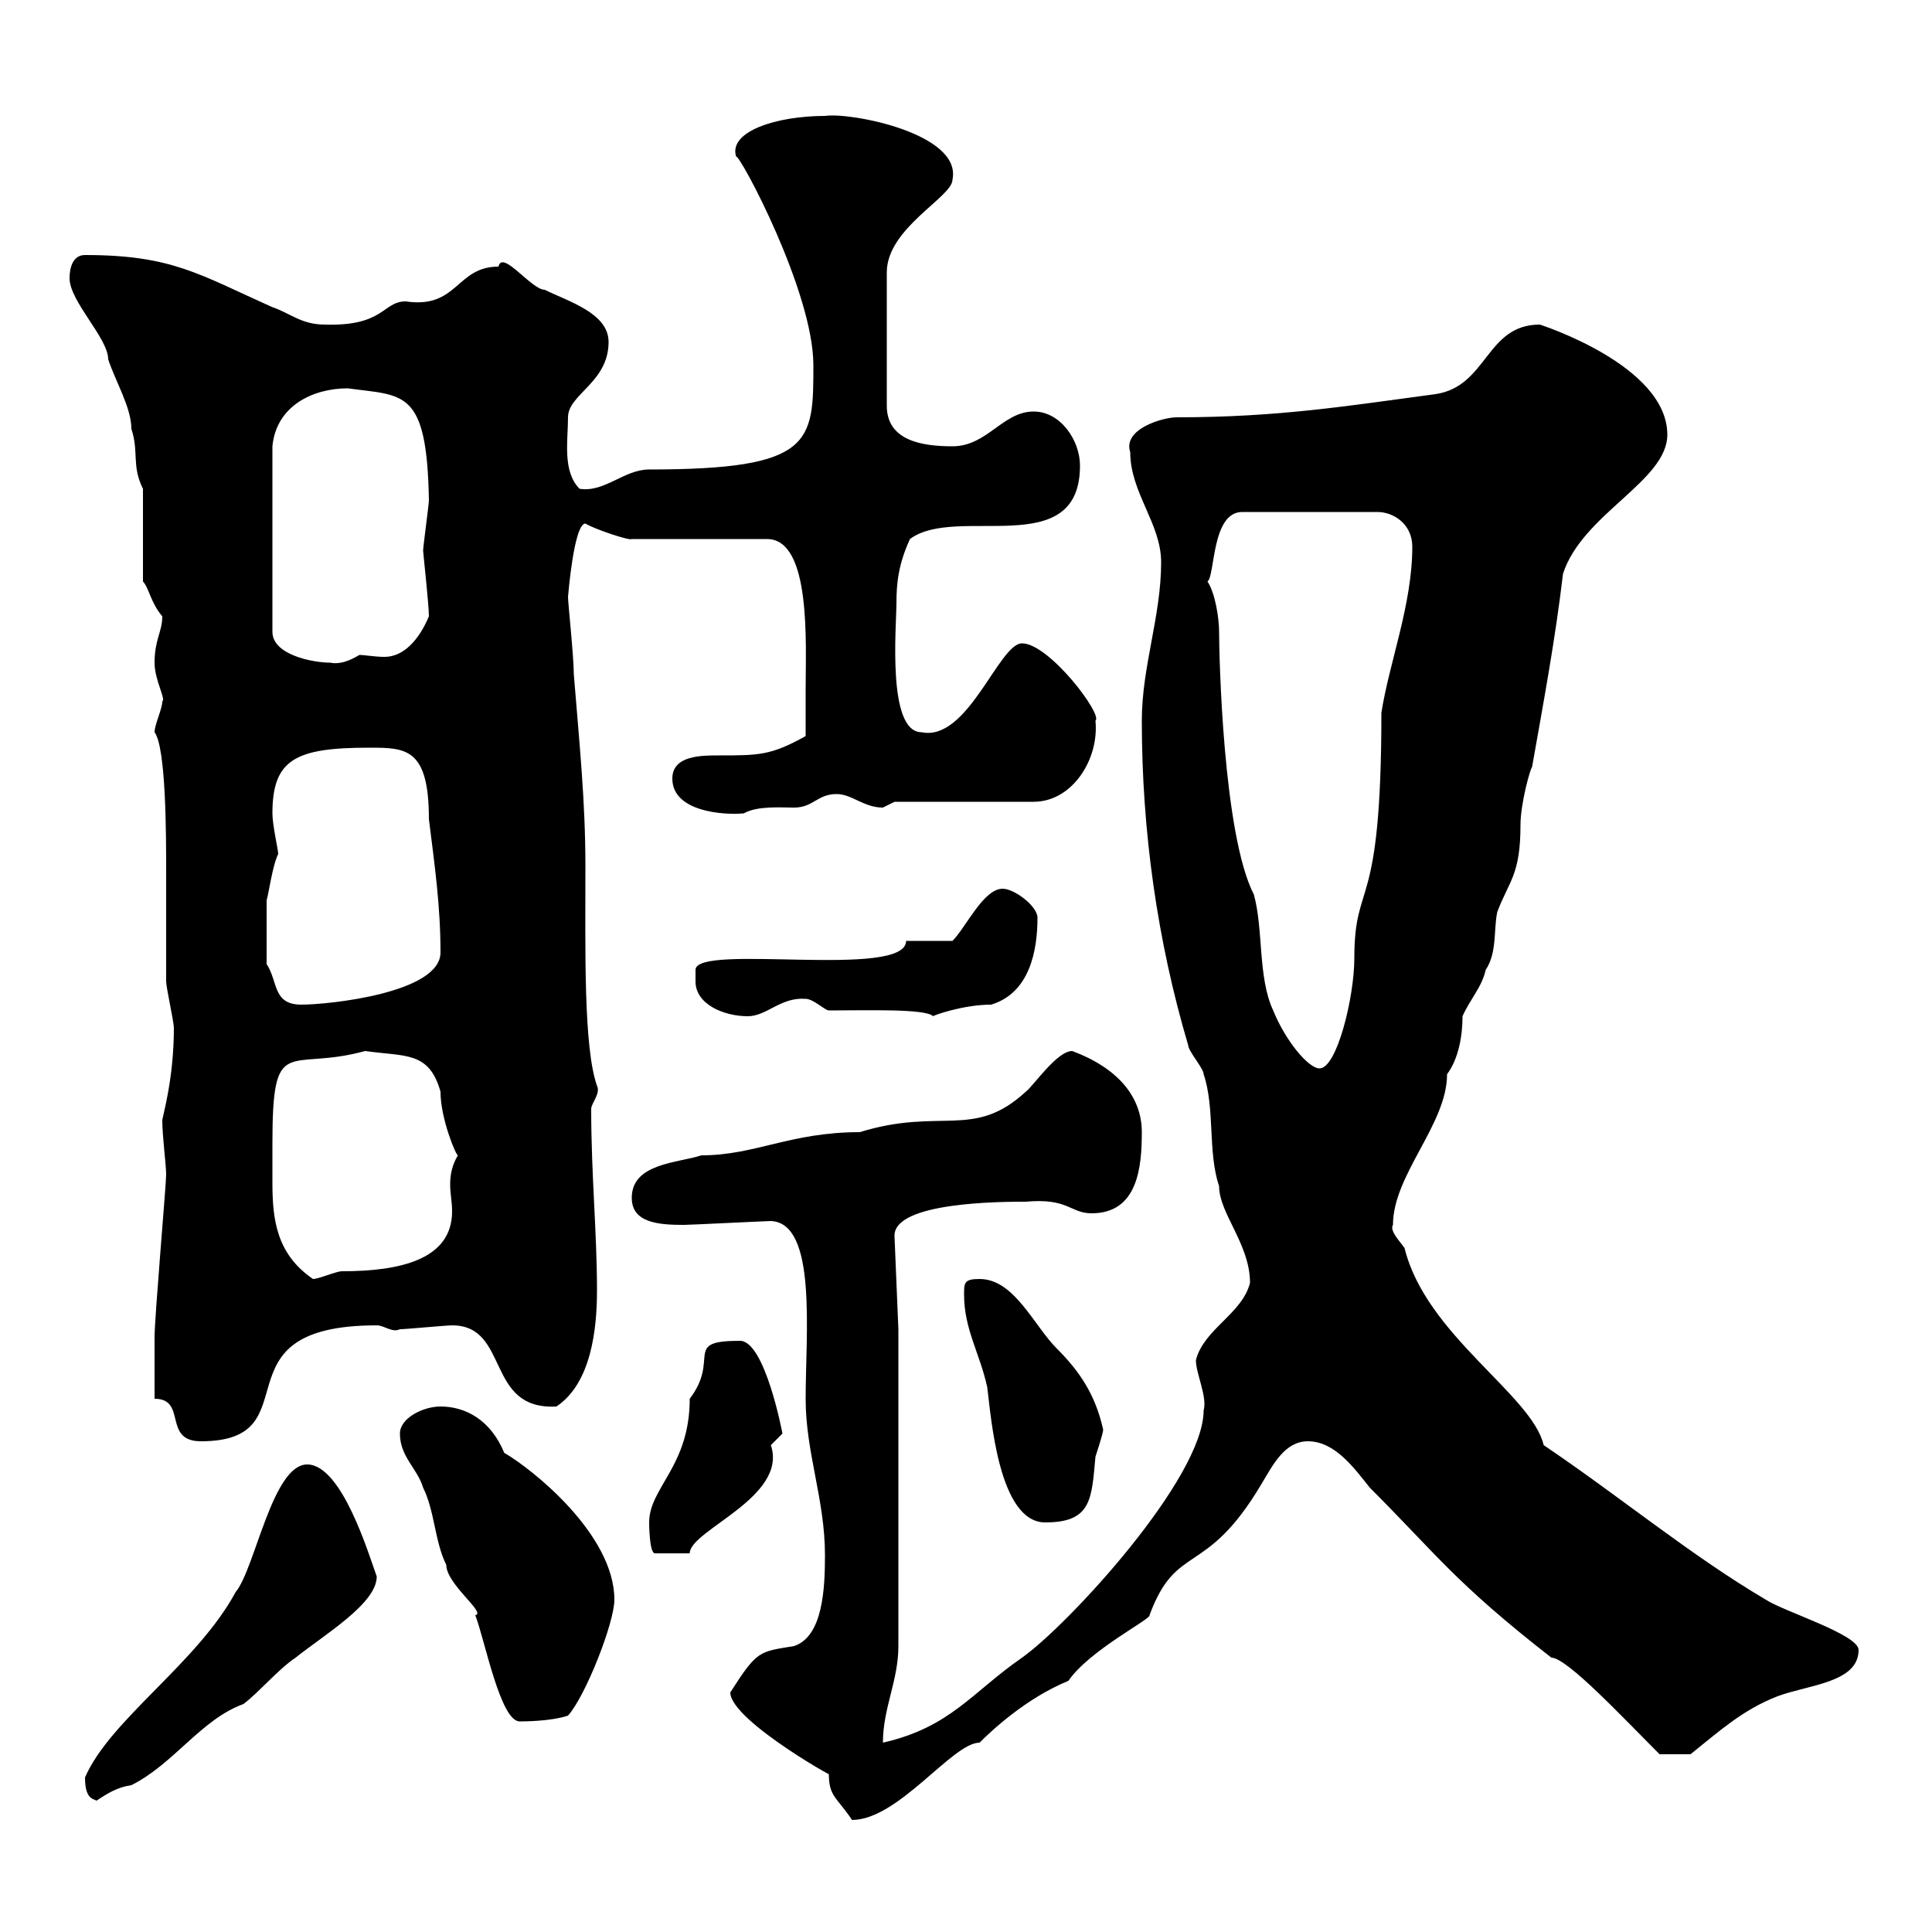 <svg xmlns="http://www.w3.org/2000/svg" xmlns:xlink="http://www.w3.org/1999/xlink" width="300" height="300"><path d="M113.40 262.80C113.40 267.30 132 277.50 128.70 275.40C128.70 279 129.90 279 132.30 282.60C139.50 282.60 147.90 270.60 152.10 270.60C153.90 268.80 159.30 263.70 165.90 261C169.20 256.20 178.80 251.40 178.50 250.80C182.70 239.40 187.20 245.10 195.90 230.40C197.70 227.40 199.50 223.80 203.10 223.80C207.30 223.80 210.30 228 212.70 231C223.20 241.50 225.90 245.70 240.90 257.40C243.30 257.40 252 266.70 257.70 272.40L262.50 272.40C267 268.80 270.60 265.50 276 263.40C280.80 261.60 288.60 261.30 288.60 256.20C288.60 253.80 276.90 250.20 274.20 248.40C262.50 241.50 251.70 232.50 239.70 224.40C237.90 216.60 221.40 207.30 218.10 193.80C217.50 192.90 215.70 191.10 216.30 190.20C216.30 182.40 224.70 174.60 224.70 166.80C226.50 164.40 227.10 160.80 227.10 157.80C228.30 155.10 230.10 153.30 230.70 150.60C232.50 147.90 231.90 144.30 232.50 141.60C234.30 136.80 236.10 135.90 236.10 128.10C236.10 124.80 237.60 119.40 237.90 119.10C239.70 108.90 241.50 99.30 242.70 89.10C245.70 79.80 258.90 74.70 258.90 67.50C258.90 56.70 239.10 50.40 239.10 50.40C230.70 50.40 231 60 222.90 61.20C209.40 63 198.60 64.80 182.70 64.80C180.60 64.80 174.30 66.60 175.50 70.20C175.50 76.50 180.30 81.30 180.30 87.30C180.30 95.70 177.30 103.50 177.30 111.90C177.30 129 179.70 146.10 184.50 162.30C184.50 163.20 186.90 165.90 186.90 166.80C188.70 172.20 187.50 178.80 189.30 184.20C189.30 188.40 194.10 193.20 194.10 199.20C192.90 204 186.90 206.40 185.70 211.20C185.70 213.30 187.50 216.90 186.90 219C186.90 229.50 165.90 252.30 158.70 257.40C150.90 262.80 147.60 268.20 137.10 270.60C137.10 265.20 139.50 261 139.50 255.60L139.50 206.40L138.90 192C138.60 186.60 155.70 186.60 159.30 186.60C165.90 186 166.20 188.40 169.50 188.40C176.70 188.40 177.30 181.20 177.30 175.80C177.30 170.40 173.70 165.90 166.50 163.20C164.10 163.20 160.50 168.60 159.30 169.50C151.20 177 146.10 171.90 133.50 175.80C122.70 175.80 117.30 179.40 108.90 179.40C105.30 180.60 98.10 180.60 98.10 186C98.10 189.90 102.30 190.20 106.20 190.20C107.10 190.20 119.10 189.60 119.70 189.60C126.90 189.90 125.10 207 125.10 217.20C125.10 225.60 128.10 232.80 128.10 241.50C128.10 246.60 127.80 254.10 123.30 255.60C117.90 256.50 117.60 256.20 113.40 262.80ZM13.20 276C13.20 279.30 14.40 279.30 15 279.60C16.80 278.40 18.30 277.50 20.40 277.20C27 273.90 31.20 267 37.80 264.60C40.20 262.80 43.20 259.20 45.90 257.40C50.40 253.80 58.50 249 58.50 244.80C57.30 241.50 53.10 227.40 47.70 227.40C42.30 227.40 39.60 243.60 36.60 247.20C30.60 258.30 17.10 267 13.20 276ZM62.10 222.60C62.10 226.20 64.80 228 65.70 231C67.50 234.60 67.50 239.40 69.30 243C69.30 246 75.60 250.50 73.80 250.80C75.30 254.70 77.70 267.30 80.70 267.30C81.30 267.30 85.50 267.30 88.20 266.40C90.90 263.40 95.40 252 95.40 248.40C95.40 238.20 82.50 228 78.30 225.60C76.20 220.50 72.30 218.40 68.40 218.40C65.70 218.40 62.10 220.20 62.10 222.60ZM100.80 236.40C100.80 236.40 100.80 241.20 101.70 241.20L107.10 241.20C107.10 237.60 122.40 232.50 119.70 224.40C119.70 224.40 121.50 222.60 121.50 222.60C121.50 222.60 118.80 208.20 114.90 208.20C105.90 208.20 111.90 210.90 107.10 217.20C107.10 227.70 100.80 231 100.80 236.40ZM149.70 201C149.70 206.40 152.10 210 153.30 215.40C153.90 220.20 155.10 236.40 162.30 236.40C169.50 236.40 169.50 232.80 170.10 226.20C170.10 226.20 171.30 222.60 171.30 222C170.10 216.60 167.70 213 164.10 209.40C160.50 205.80 157.50 198.60 152.10 198.60C149.70 198.60 149.70 199.20 149.70 201ZM24 217.20C29.10 217.20 25.20 223.80 31.20 223.80C48.90 223.80 32.70 205.80 58.50 205.80C59.70 205.80 60.90 207 62.10 206.40C63 206.40 69.30 205.80 70.20 205.80C79.20 205.80 75.30 219 86.40 218.40C91.80 214.80 92.70 206.40 92.70 200.40C92.70 191.40 91.80 182.40 91.80 172.20C91.80 171.30 93.30 169.80 92.70 168.60C90.60 162.60 90.90 147.60 90.90 134.40C90.90 124.50 90 115.80 89.10 104.70C89.10 102 88.20 93.60 88.20 92.70C88.20 92.70 89.10 81.30 90.90 81.30C92.40 82.20 97.80 84 98.10 83.70L119.10 83.70C126 83.70 125.10 99.90 125.10 107.10C125.10 108.90 125.10 113.70 125.10 114.30C119.70 117.30 117.90 117.30 111.60 117.30C108.90 117.30 104.40 117.30 104.40 120.90C104.40 126 112.20 126.60 115.50 126.30C117.60 125.10 121.20 125.40 123.30 125.40C126.30 125.40 126.90 123.30 129.90 123.30C132.30 123.30 134.10 125.40 137.10 125.40C137.10 125.40 138.90 124.50 138.90 124.50L160.50 124.50C166.50 124.50 170.70 117.90 170.10 111.90C171.30 111 162.90 99.90 158.70 99.90C155.10 99.90 150.30 115.20 143.10 113.70C137.70 113.70 139.20 97.20 139.20 93.60C139.20 90.60 139.50 87.60 141.30 83.70C148.50 78.30 167.70 87.30 167.70 72.30C167.70 68.40 164.70 63.90 160.50 63.90C155.70 63.90 153.30 69.30 147.90 69.30C143.10 69.30 137.70 68.40 137.70 63L137.70 42.30C137.70 35.40 147.90 30.60 147.90 27.90C149.40 20.70 132 17.40 128.10 18C120.60 18 113.10 20.40 114.30 24.30C114.90 24 126.30 45.30 126.30 56.70C126.30 68.70 126.30 72.90 100.80 72.90C96.90 72.90 93.90 76.50 90 75.90C87.30 73.20 88.20 68.40 88.20 64.80C88.20 61.20 94.50 59.40 94.50 53.10C94.50 48.60 88.20 46.80 84.60 45C82.50 45 78 38.70 77.40 41.40C70.80 41.40 71.10 48 63 46.80C59.40 46.80 59.70 50.70 50.40 50.40C46.80 50.40 45 48.60 42.30 47.70C30.90 42.60 26.70 39.60 13.20 39.60C11.40 39.60 10.80 41.40 10.80 43.20C10.80 46.80 16.80 52.50 16.80 55.80C18 59.40 20.40 63.30 20.40 66.60C21.60 70.20 20.40 72.30 22.20 75.90L22.20 90.30C23.10 91.20 23.40 93.60 25.20 95.70C25.20 98.10 24 99.30 24 102.90C24 105.60 25.80 108.60 25.20 108.90C25.20 110.10 24 112.50 24 113.70C25.80 116.10 25.80 129.90 25.80 135.30C25.80 137.10 25.80 150.60 25.80 152.40C25.80 153.30 27 158.70 27 159.60C27 167.70 25.20 173.40 25.20 174C25.20 176.40 25.80 180.90 25.80 182.40C25.80 183.90 24 204.60 24 207.60C24 210 24 214.50 24 217.20ZM42.30 177.60C42.30 160.20 44.70 166.50 56.70 163.20C63 164.10 66.60 163.20 68.40 169.50C68.40 173.70 70.80 179.40 71.10 179.40C70.20 180.90 69.90 182.40 69.90 183.90C69.90 185.40 70.20 186.60 70.20 188.10C70.20 195.60 62.10 197.40 53.10 197.40C52.20 197.40 49.50 198.60 48.60 198.60C42.90 194.70 42.30 189.30 42.30 183.60C42.30 181.80 42.30 179.40 42.30 177.60ZM187.50 90.30C188.70 89.40 188.10 79.50 192.90 79.50L213.90 79.50C216.30 79.50 219.30 81.30 219.30 84.90C219.30 93.90 215.70 102.90 214.50 110.70C214.50 142.50 210.30 136.20 210.30 148.80C210.30 154.80 207.60 165.90 204.90 165.90C203.10 165.90 199.50 161.40 197.70 156.90C195.30 151.80 196.20 144.30 194.70 138.90C189.90 129.60 189.30 101.70 189.30 98.10C189.30 96 188.70 92.10 187.50 90.30ZM108 152.40C108 156 112.50 157.80 116.10 157.80C119.10 157.80 121.20 154.80 125.10 155.10C126.30 155.10 128.10 156.90 128.70 156.90C134.70 156.90 143.70 156.60 144.90 157.80C144.60 157.80 149.40 156 153.90 156C159.90 154.20 161.10 147.60 161.10 142.50C161.10 140.70 157.50 138 155.70 138C152.70 138 150 144 147.90 146.10L140.70 146.10C140.70 152.10 108 146.40 108 150.60C108 150.60 108 151.50 108 152.40ZM41.40 149.70C41.40 146.70 41.40 142.50 41.40 139.80C41.70 138.90 42.30 134.40 43.20 132.60C43.20 132 42.30 128.10 42.30 126.30C42.30 117.90 45.90 116.10 57.30 116.10C63 116.10 66.60 116.10 66.60 127.20C67.50 134.40 68.40 140.70 68.40 147.90C68.40 154.20 51 156 46.80 156C42.30 156 43.20 152.40 41.40 149.70ZM54 60.30C62.70 61.50 66.30 60.30 66.60 77.70C66.60 78.30 65.70 84.90 65.70 85.50C65.70 85.80 66.60 93.90 66.60 95.70C65.10 99.30 62.70 102 59.70 102C58.20 102 56.70 101.70 55.80 101.70C54.30 102.60 52.80 103.20 51.30 102.90C48.60 102.90 42.30 101.70 42.30 98.10L42.30 69.30C42.90 63 48.60 60.30 54 60.30Z"/></svg>